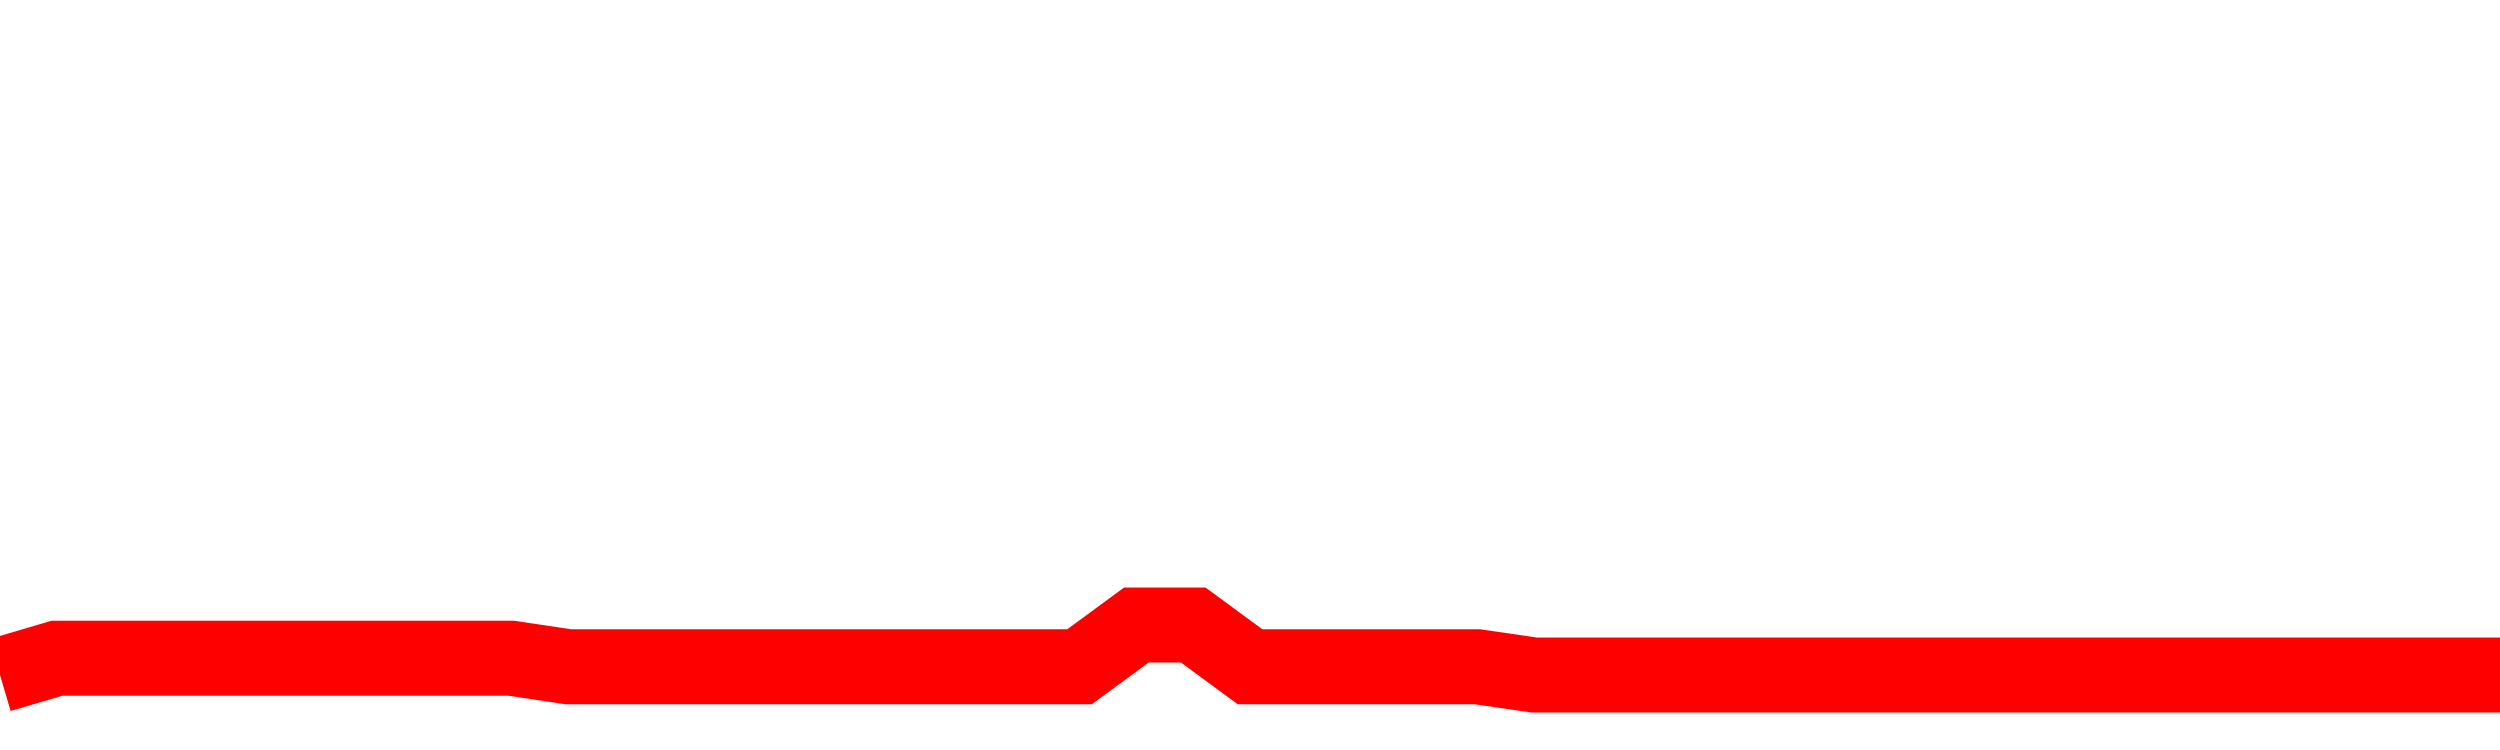 <svg xmlns="http://www.w3.org/2000/svg" xmlns:xlink="http://www.w3.org/1999/xlink" viewBox="0 0 100 30" class="ranking"><path  class="rline" d="M 0 27 L 0 27 L 2.273 26.33 L 4.545 26.33 L 6.818 26.33 L 9.091 26.33 L 11.364 26.33 L 13.636 26.33 L 15.909 26.33 L 18.182 26.33 L 20.455 26.33 L 22.727 26.67 L 25 26.67 L 27.273 26.67 L 29.545 26.67 L 31.818 26.67 L 34.091 26.67 L 36.364 26.67 L 38.636 26.67 L 40.909 26.67 L 43.182 26.67 L 45.455 25 L 47.727 25 L 50 26.67 L 52.273 26.67 L 54.545 26.67 L 56.818 26.67 L 59.091 26.67 L 61.364 27 L 63.636 27 L 65.909 27 L 68.182 27 L 70.455 27 L 72.727 27 L 75 27 L 77.273 27 L 79.545 27 L 81.818 27 L 84.091 27 L 86.364 27 L 88.636 27 L 90.909 27 L 93.182 27 L 95.455 27 L 97.727 27 L 100 27" fill="none" stroke-width="3" stroke="red"></path></svg>
